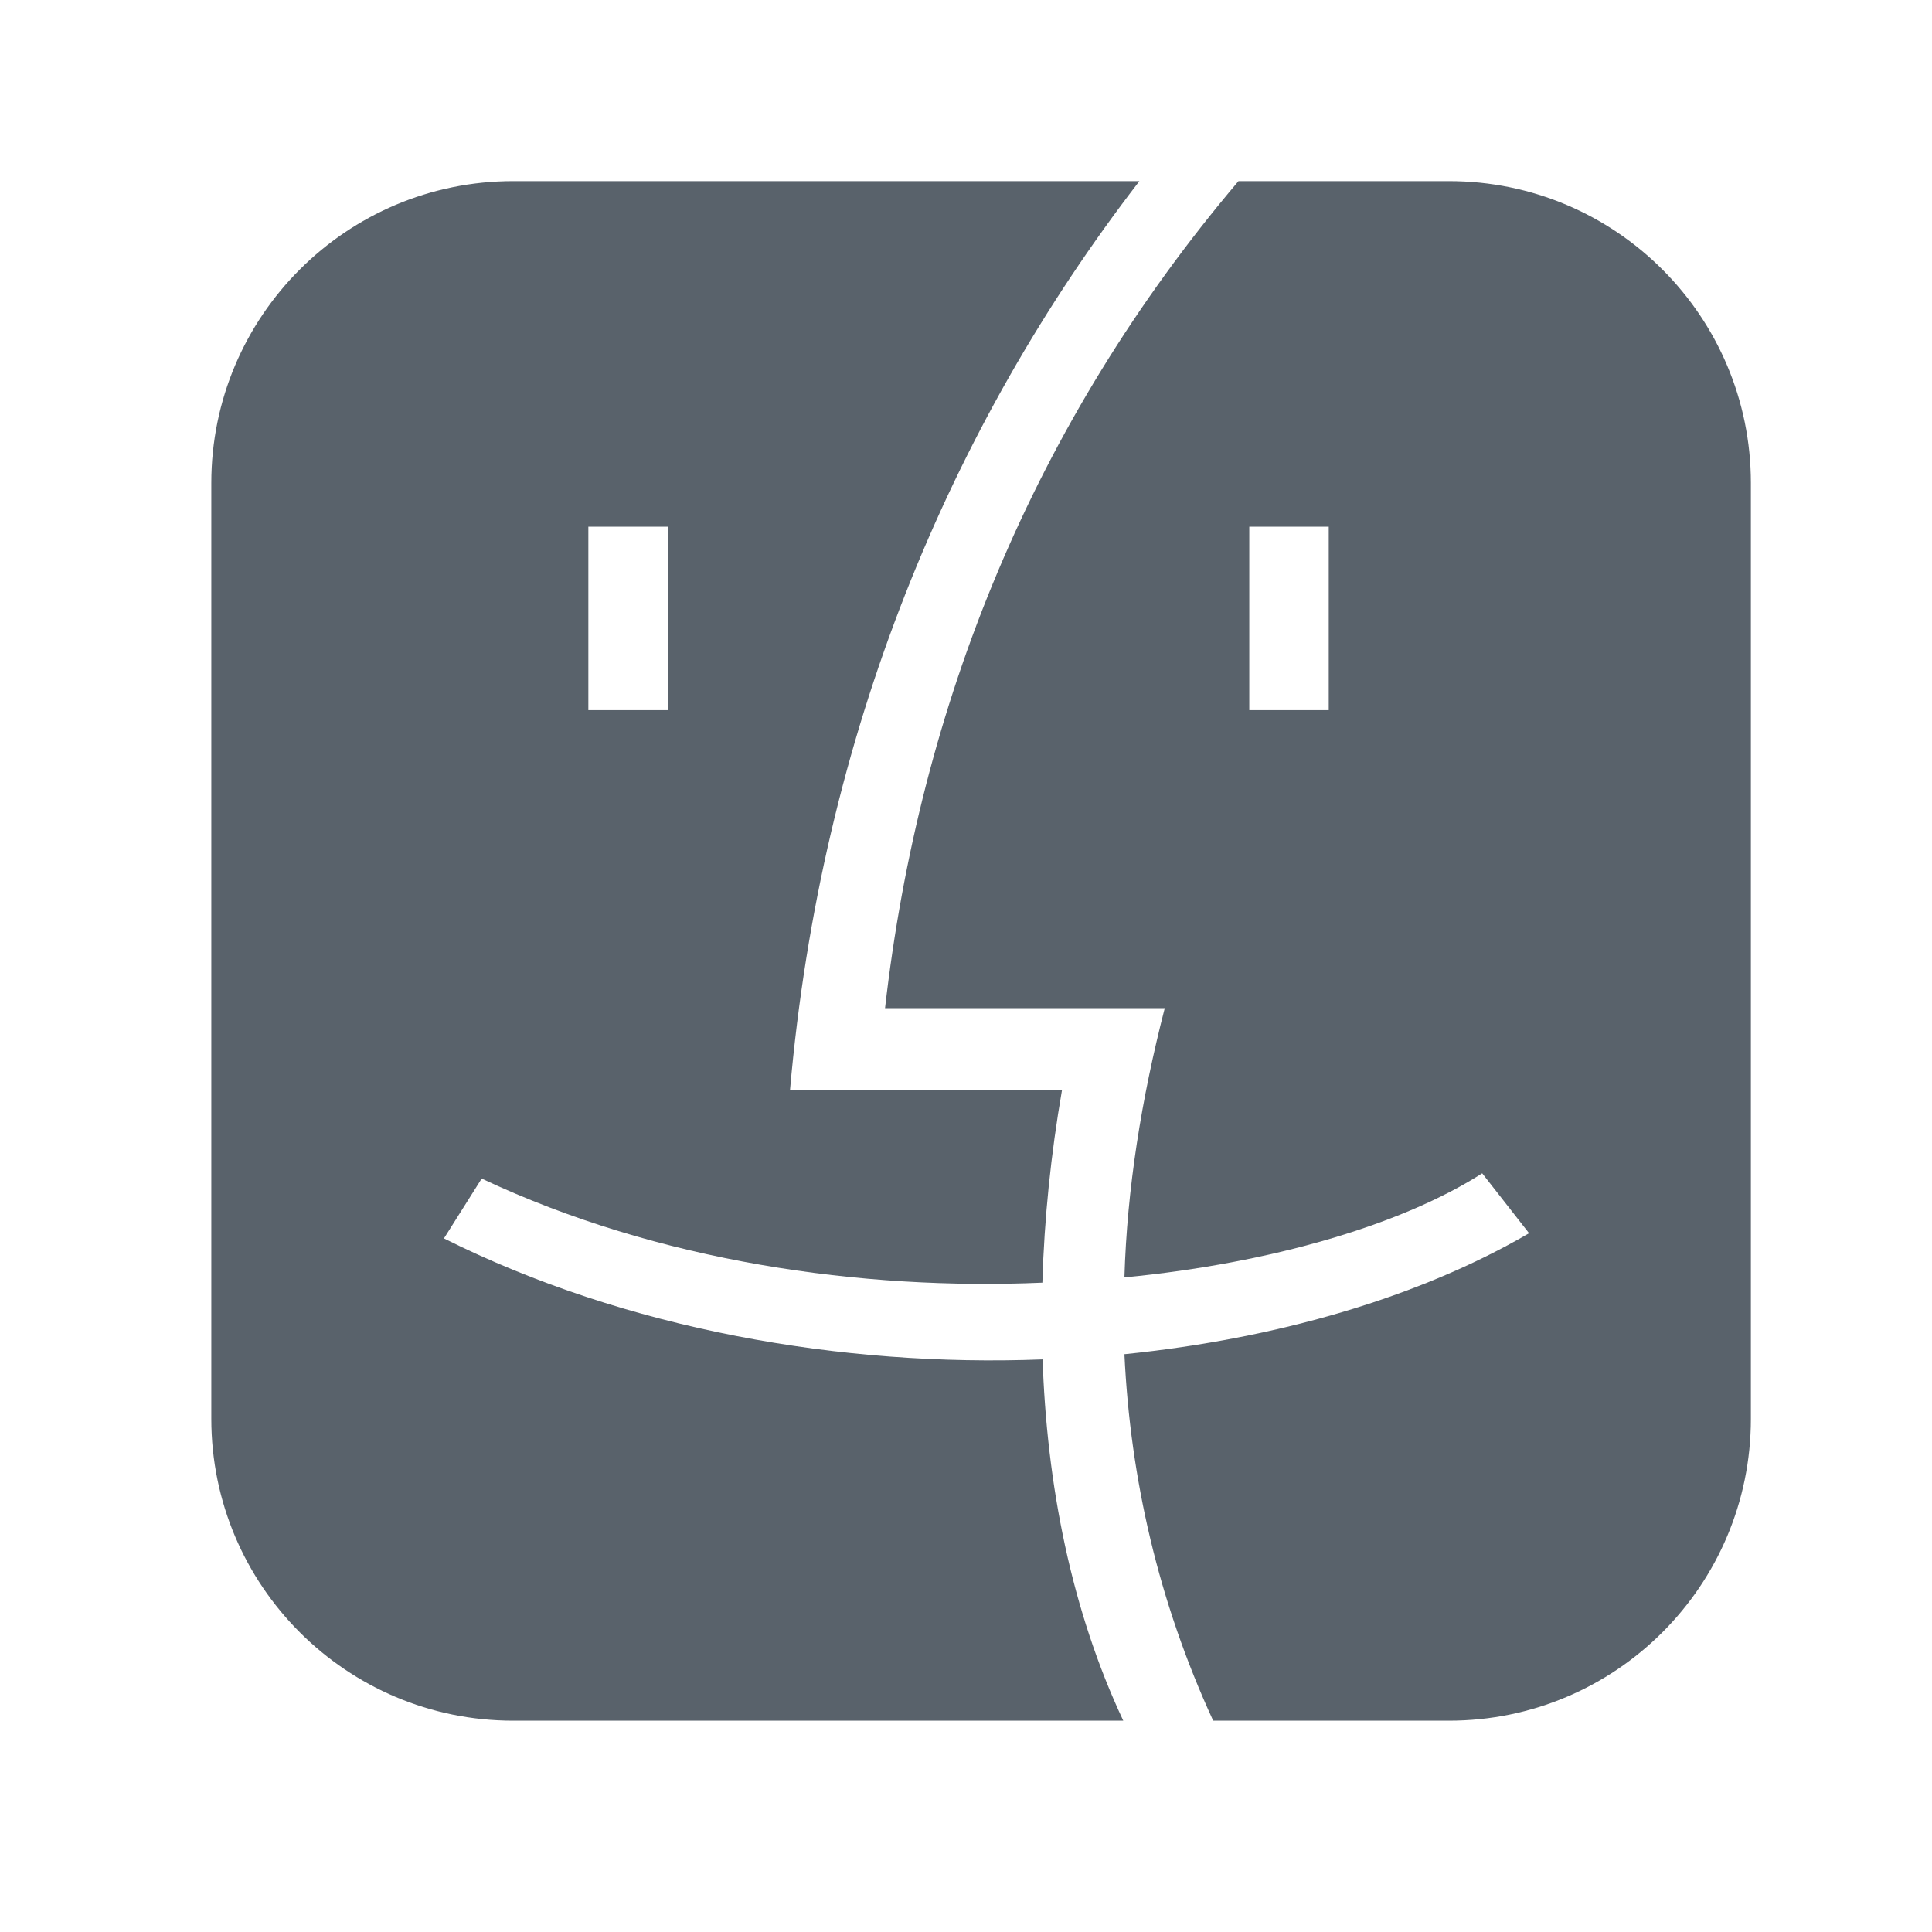 <svg width="32" height="32" viewBox="0 0 32 32" fill="none" xmlns="http://www.w3.org/2000/svg">
<path fill-rule="evenodd" clip-rule="evenodd" d="M18.624 21.158C21.081 20.921 23.236 20.275 24.55 19.434L25.326 20.426C23.516 21.482 21.167 22.171 18.624 22.43C18.721 24.486 19.185 26.525 20.094 28.5H24C26.761 28.5 29 26.261 29 23.5V8C29 5.239 26.761 3 24 3H20.513C17.109 7.016 15.233 11.678 14.659 16.698H19.292C18.904 18.206 18.667 19.693 18.624 21.158ZM20.692 8.724H22.008V11.762H20.692V8.724Z" fill="#222E3A" fill-opacity="0.749"/>
<path fill-rule="evenodd" clip-rule="evenodd" d="M18.872 3H8.5C5.739 3 3.5 5.239 3.5 8V23.5C3.5 26.261 5.739 28.5 8.5 28.5H18.605C17.751 26.682 17.334 24.606 17.267 22.463V22.516C13.947 22.645 10.37 22.021 7.353 20.512L7.978 19.521C10.908 20.9 14.27 21.374 17.265 21.245C17.296 20.181 17.407 19.11 17.59 18.055H13.085C13.602 12.149 15.734 7.068 18.872 3ZM11.06 8.724H9.745V11.762H11.06V8.724Z" fill="#222E3A" fill-opacity="0.749"/>
</svg>
